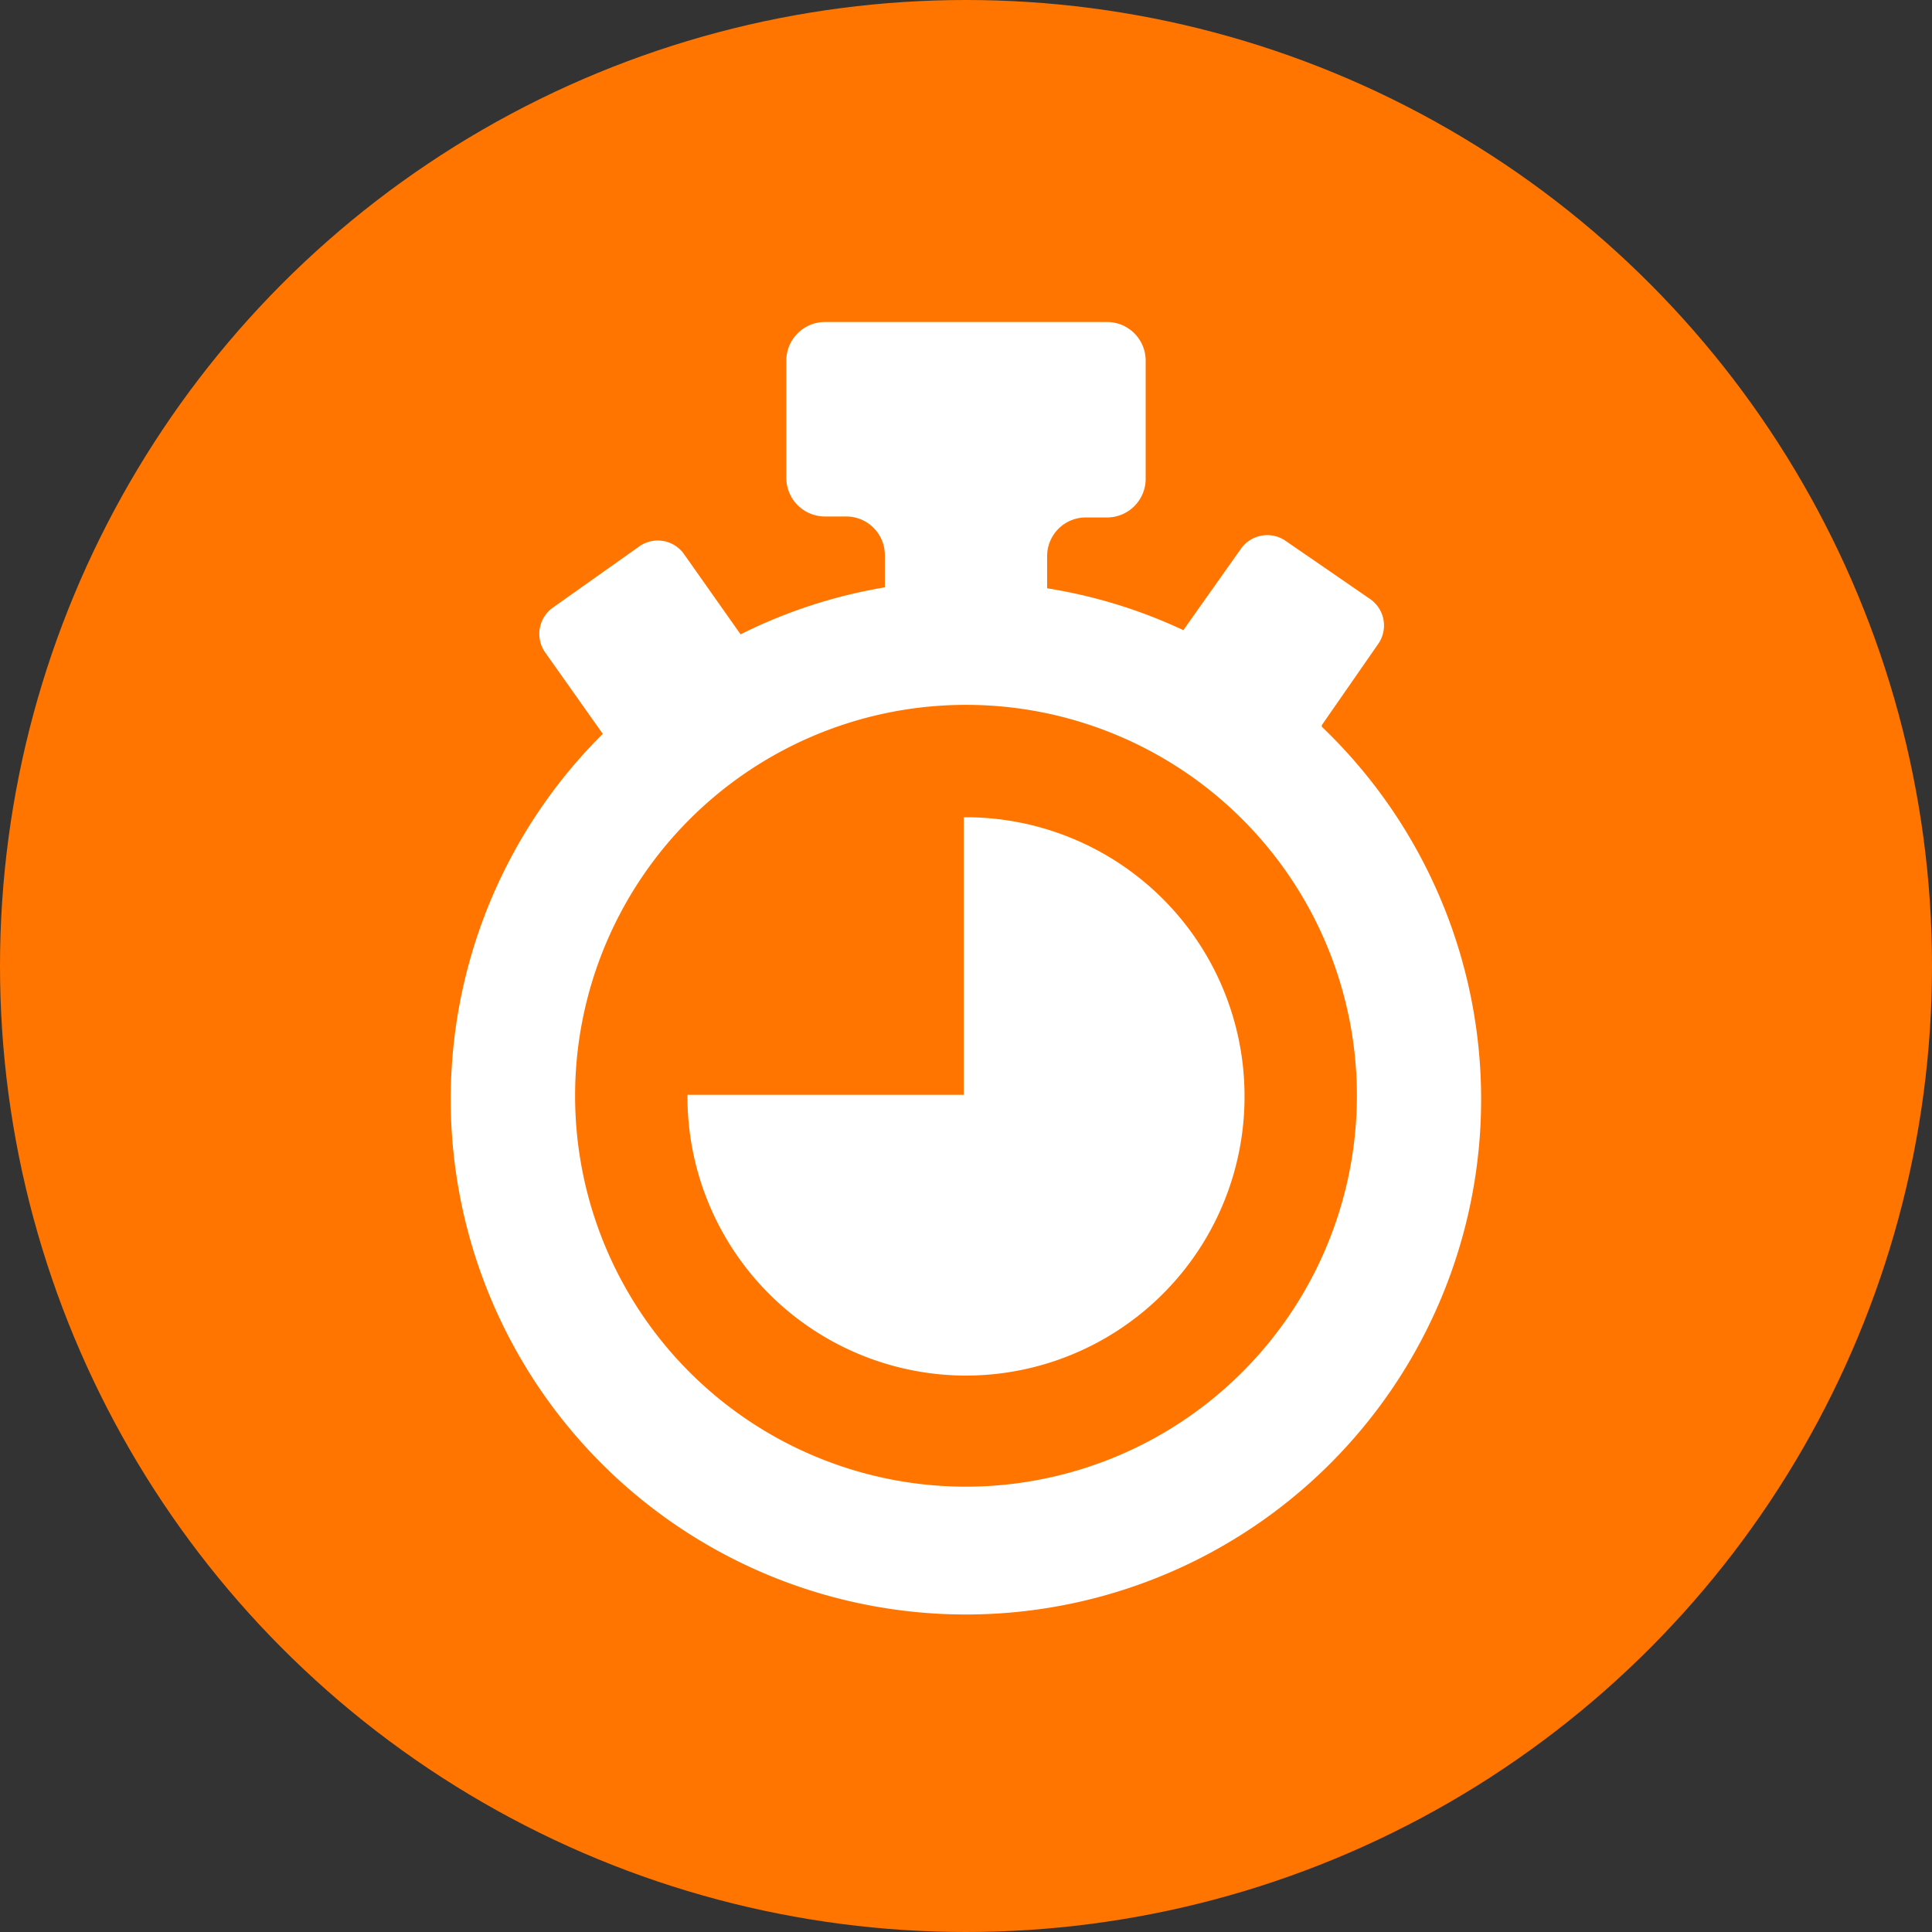 <svg xmlns="http://www.w3.org/2000/svg" viewBox="0 0 60 60"><rect x="0" y="0" width="60" height="60" fill="#333333" stroke="none"/><defs><style>.cls-1{fill:#ff7500;}.cls-2{fill:#fff;}</style></defs><title>plus-temps-vol</title><g id="Calque_2" data-name="Calque 2"><g id="Pass-kids"><circle class="cls-1" cx="30" cy="30" r="30"/><g id="Layer_2" data-name="Layer 2"><path class="cls-2" d="M41.05,22.52,42.8,20a1,1,0,0,0-.24-1.39L39.93,16.8a1,1,0,0,0-1.39.24l-1.79,2.53a15.81,15.81,0,0,0-4.23-1.3v-1a1.2,1.2,0,0,1,1.2-1.2h.66a1.2,1.2,0,0,0,1.2-1.2V11.2a1.2,1.2,0,0,0-1.2-1.2H25.62a1.2,1.2,0,0,0-1.2,1.2v3.64a1.2,1.2,0,0,0,1.2,1.2h.66a1.2,1.2,0,0,1,1.2,1.2v1A15.82,15.82,0,0,0,23,19.7l-1.77-2.51A1,1,0,0,0,19.81,17l-2.64,1.87a1,1,0,0,0-.24,1.39l1.79,2.53a16,16,0,1,0,22.33-.22ZM30,46.17A12.14,12.14,0,1,1,42.14,34,12.15,12.15,0,0,1,30,46.17Z"/><path class="cls-2" d="M38.65,34A8.66,8.66,0,0,0,30,25.38h-.07V34H21.35s0,0,0,.07a8.66,8.66,0,0,0,8.58,8.65H30A8.66,8.66,0,0,0,38.65,34S38.65,34,38.65,34Z"/></g></g></g></svg>